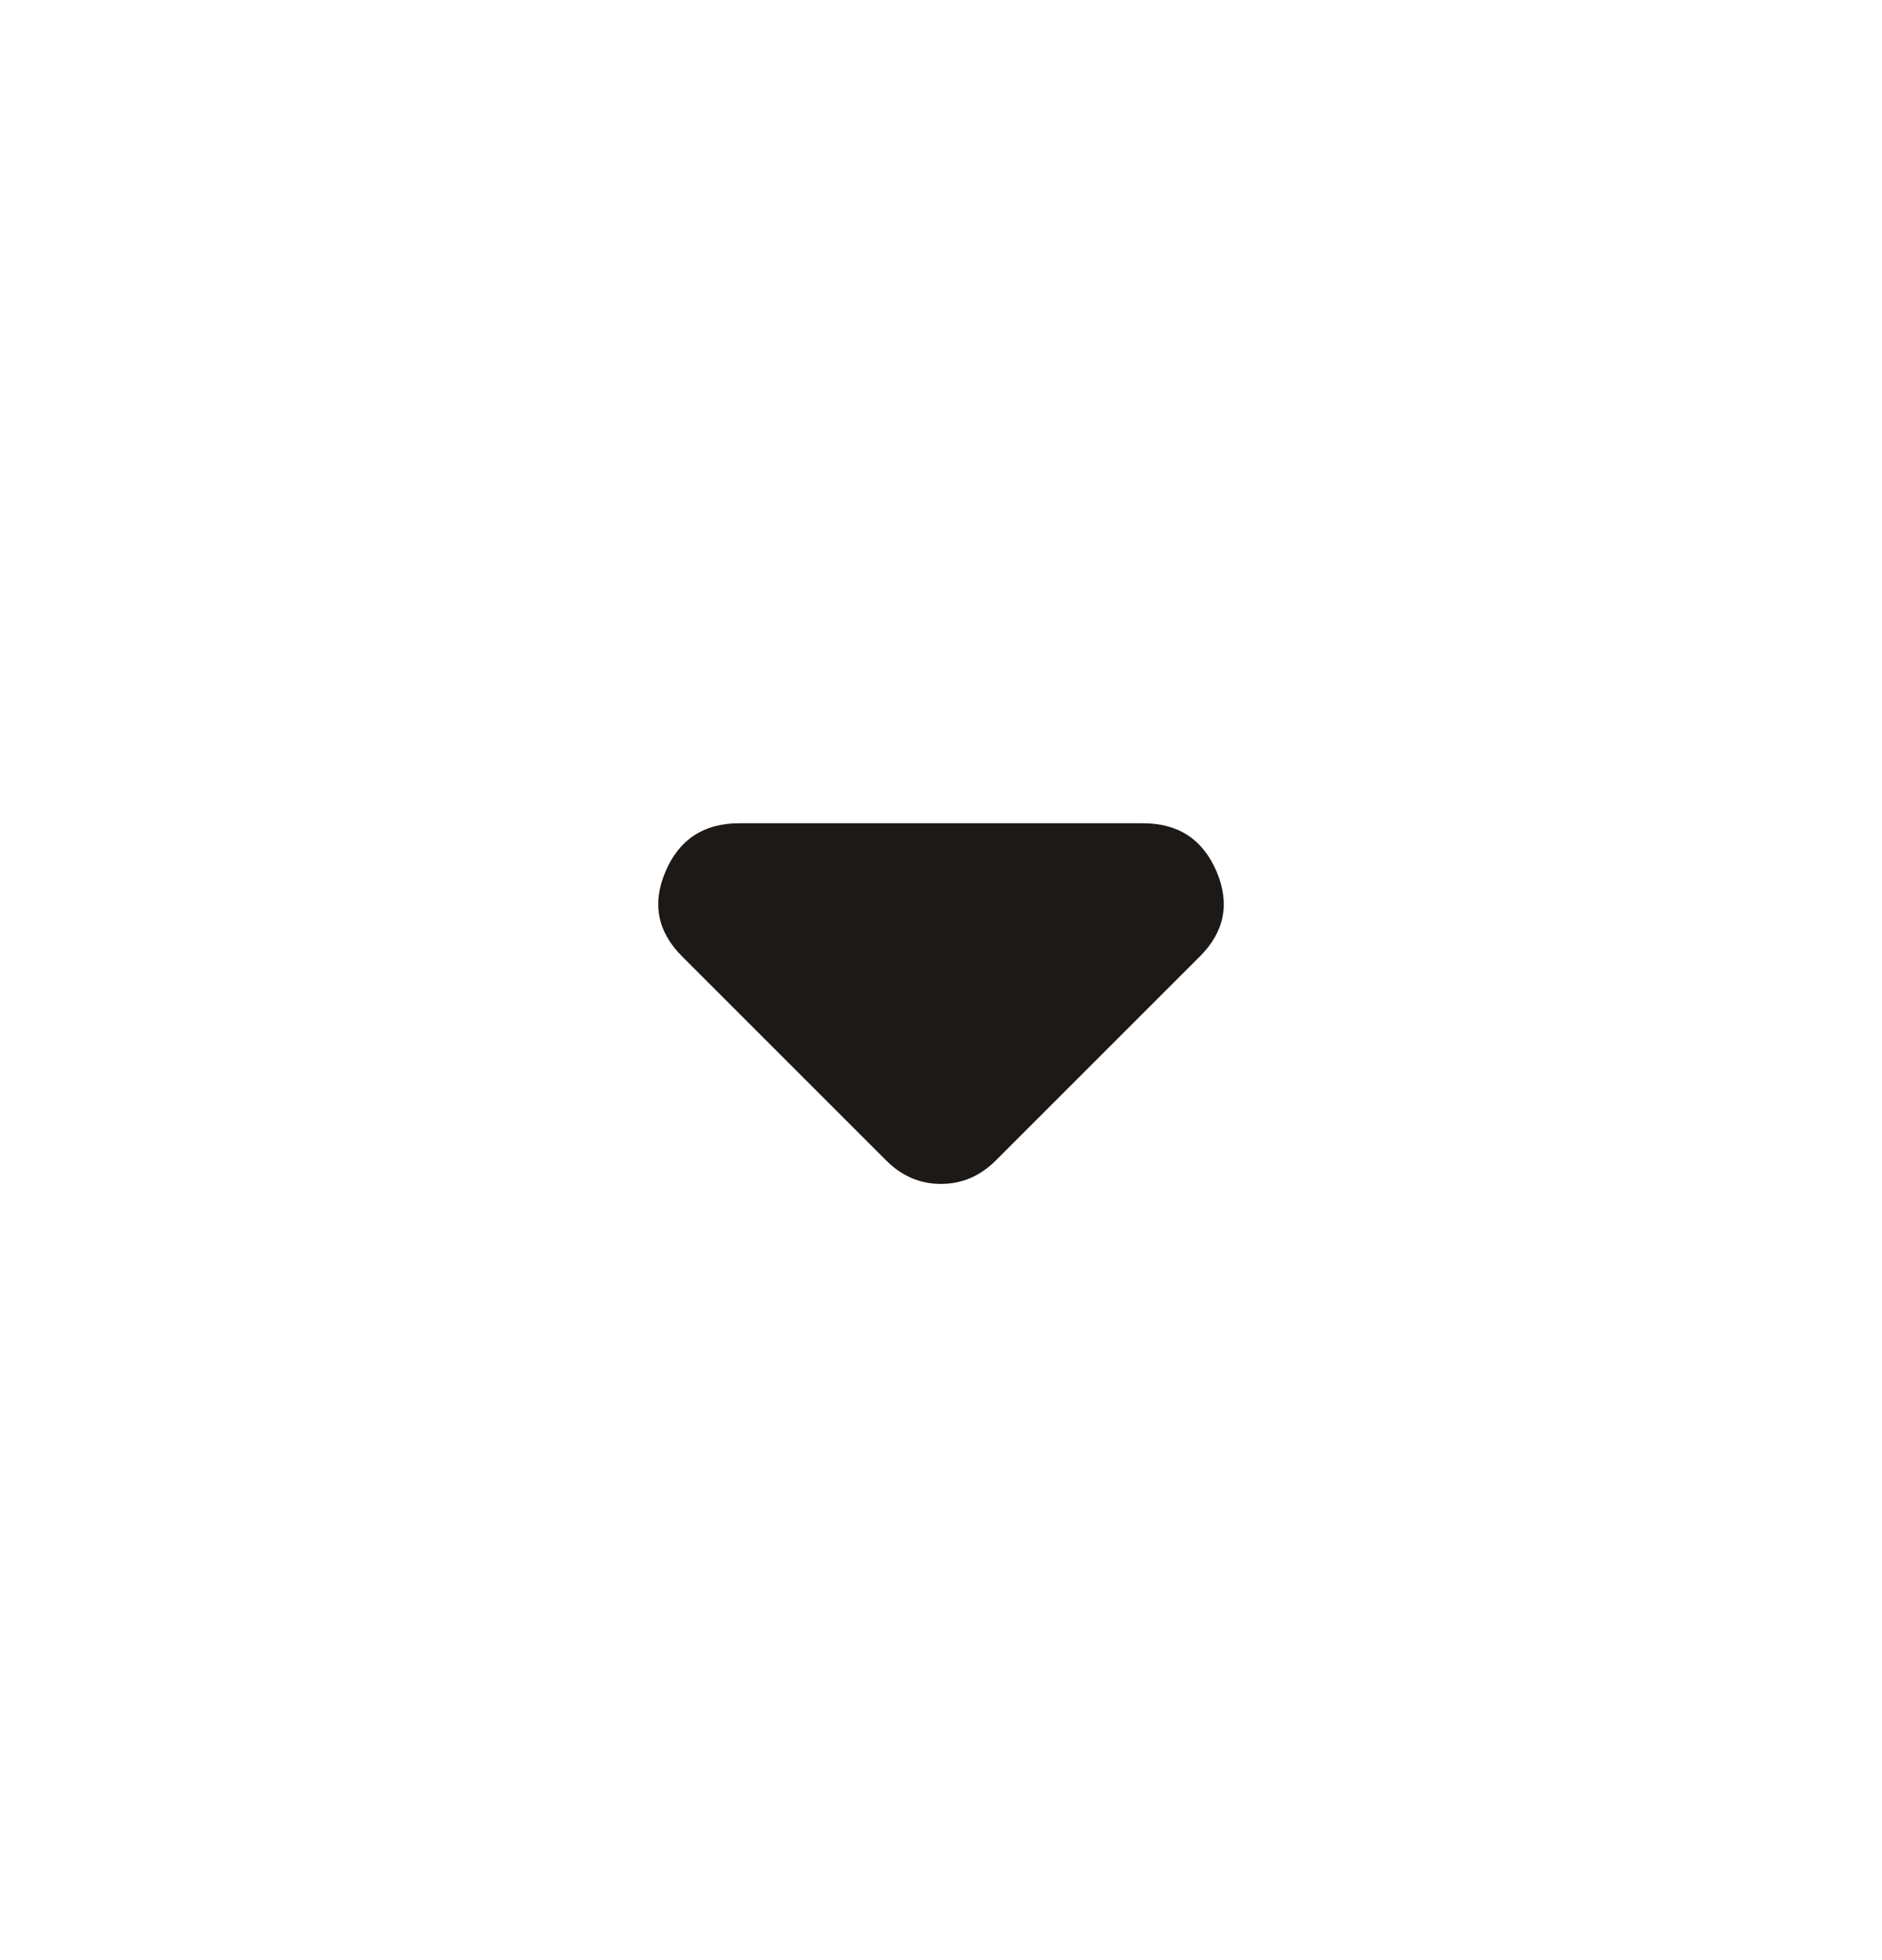 <svg width="24" height="25" viewBox="0 0 24 25" fill="none" xmlns="http://www.w3.org/2000/svg">
<g clip-path="url(#clip0_405_3447)">
<path d="M11.3 14.8L8.7 12.2C8.383 11.883 8.312 11.521 8.488 11.113C8.663 10.705 8.975 10.501 9.425 10.5H14.575C15.025 10.5 15.337 10.704 15.513 11.113C15.688 11.522 15.617 11.884 15.3 12.2L12.7 14.8C12.6 14.9 12.491 14.975 12.375 15.025C12.258 15.075 12.133 15.1 12 15.1C11.866 15.1 11.741 15.075 11.625 15.025C11.508 14.975 11.4 14.9 11.3 14.8Z" fill="#1C1917"/>
</g>
<defs>
<clipPath id="clip0_405_3447">
<rect width="24" height="24" fill="white" transform="translate(0 0.5)"/>
</clipPath>
</defs>
</svg>